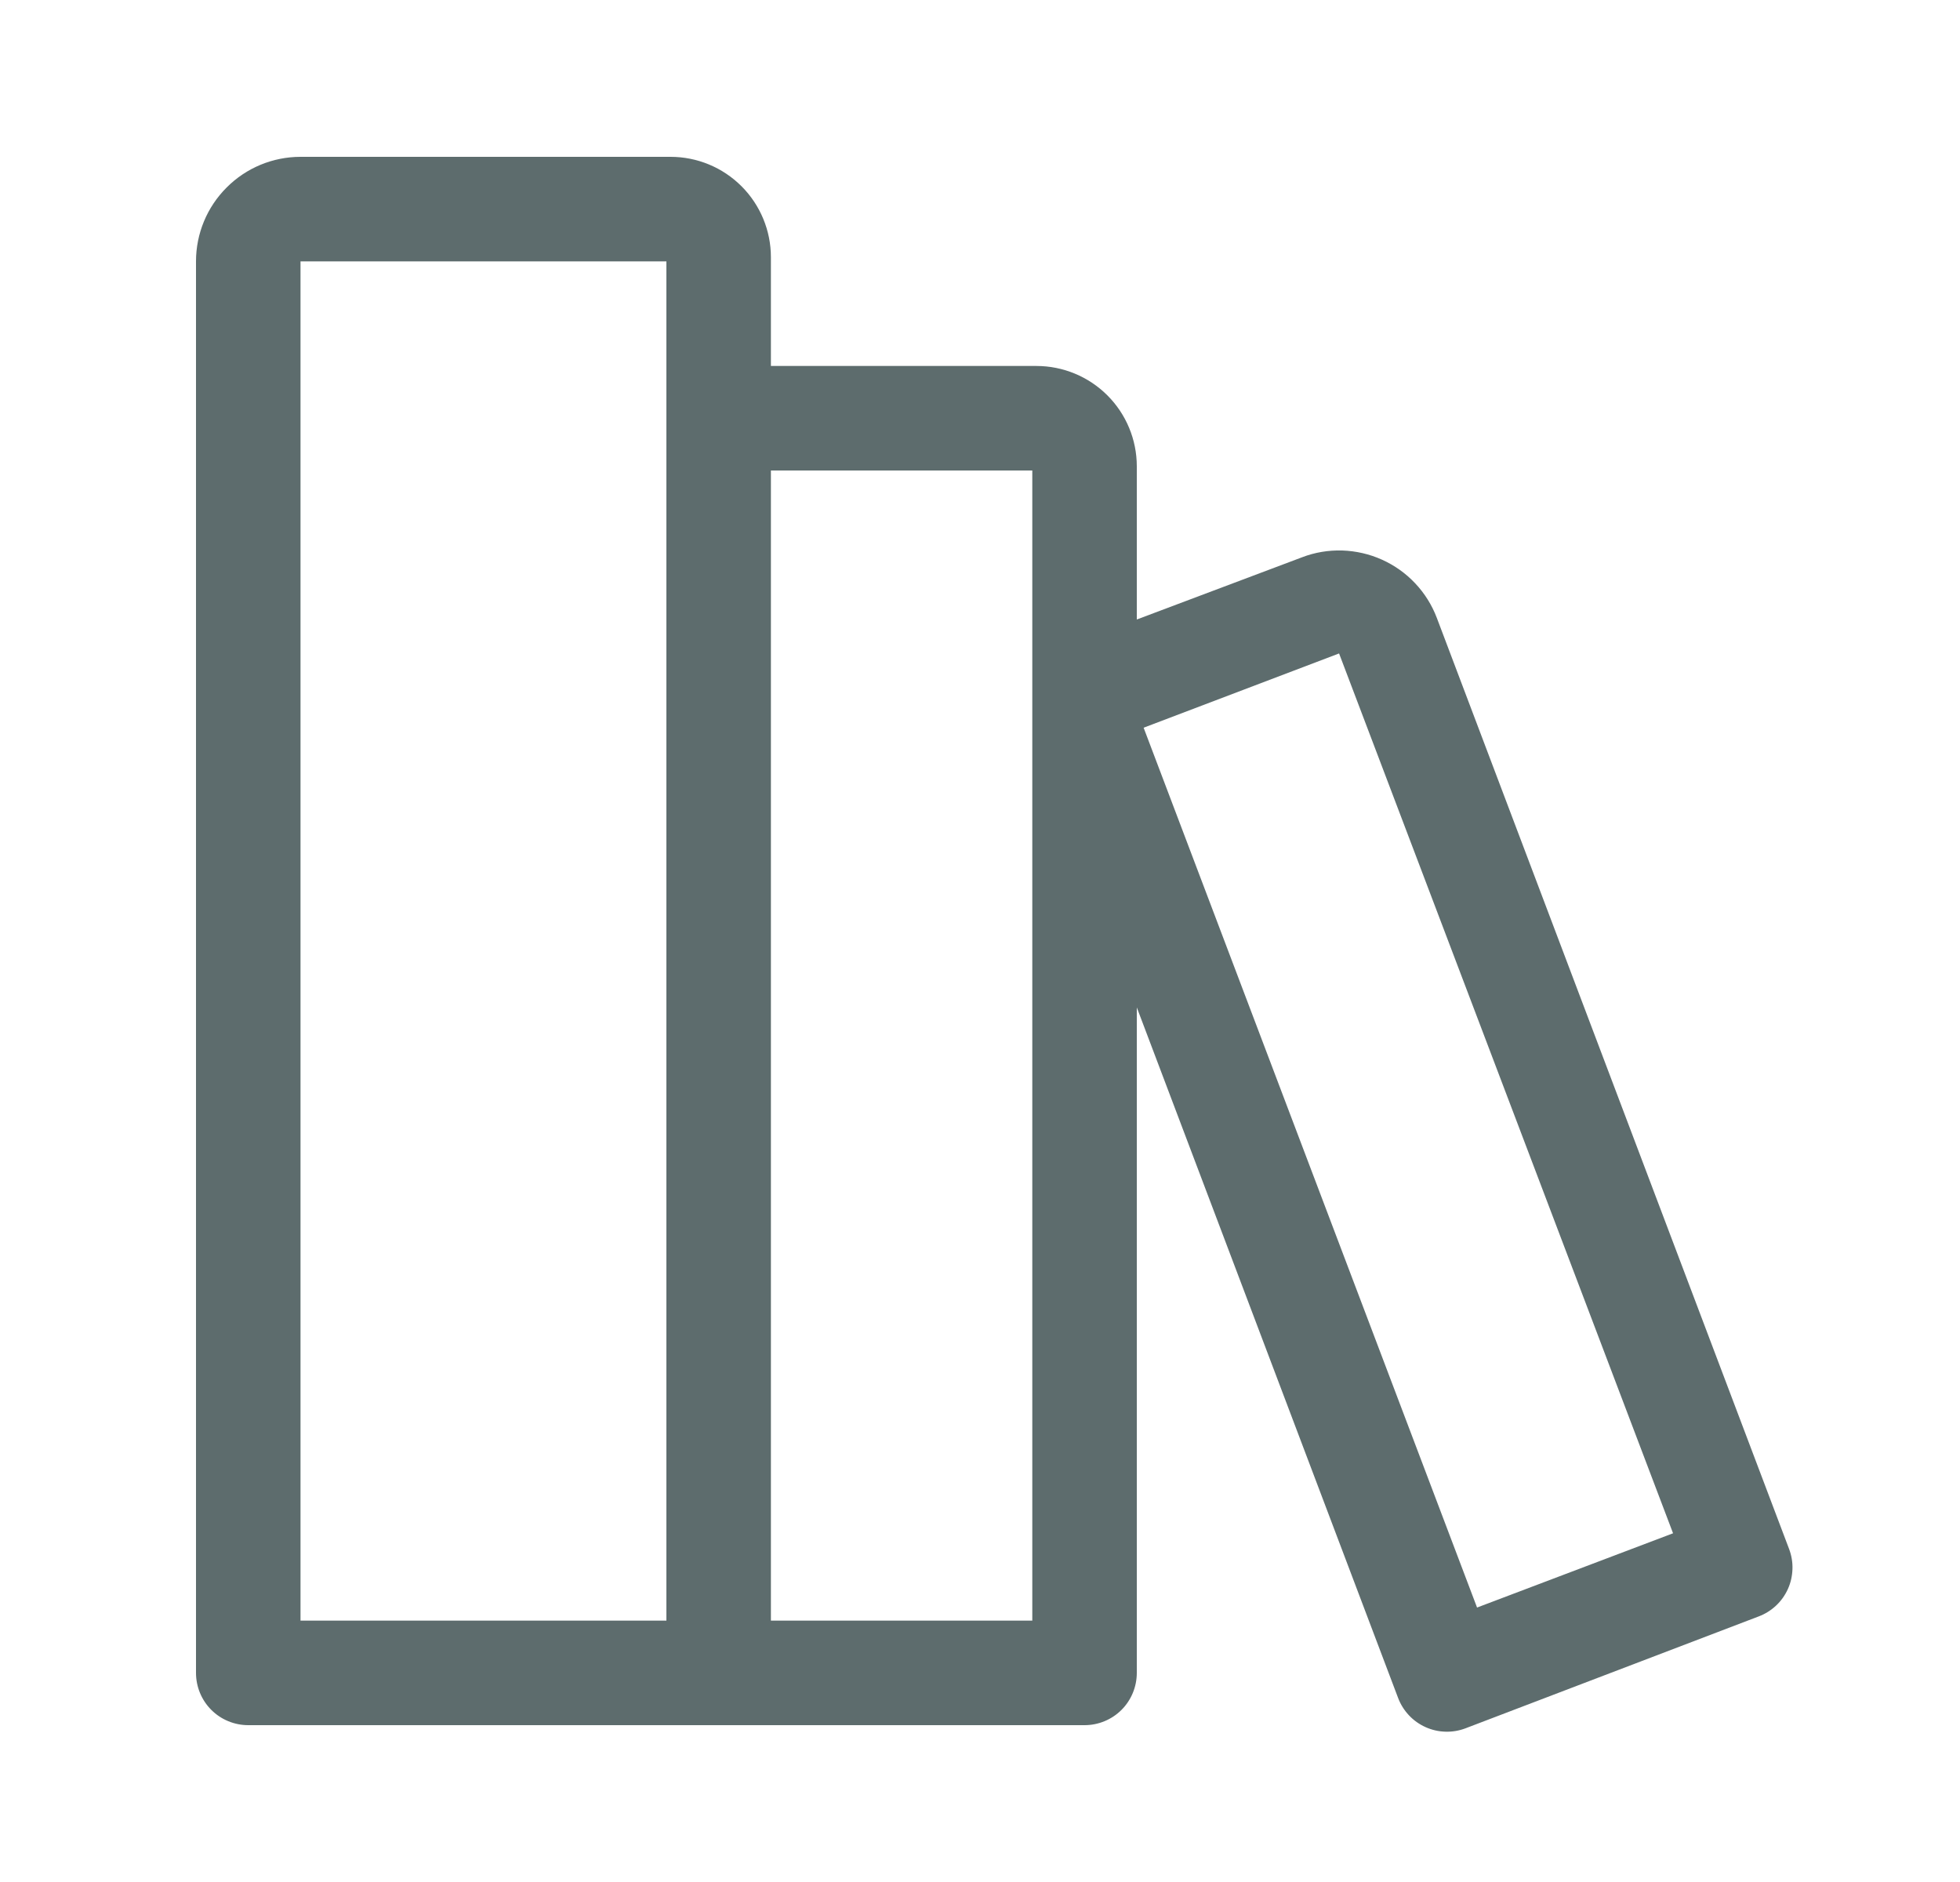 <svg width="25" height="24" viewBox="0 0 25 24" fill="none" xmlns="http://www.w3.org/2000/svg">
<g clip-path="url(#clip0_5631_2817)">
<path d="M22.82 19.753L18.327 7.88C18.265 7.716 18.171 7.566 18.051 7.439C17.931 7.311 17.787 7.209 17.627 7.137C17.467 7.065 17.295 7.026 17.12 7.02C16.945 7.015 16.77 7.044 16.607 7.107L14.5 7.9V5.947C14.5 5.607 14.365 5.282 14.125 5.042C13.885 4.802 13.559 4.667 13.22 4.667H9.833V3.28C9.833 2.941 9.698 2.615 9.458 2.375C9.218 2.135 8.893 2 8.553 2H3.833C3.48 2 3.141 2.14 2.891 2.391C2.64 2.641 2.5 2.98 2.5 3.333V21.333C2.5 21.51 2.57 21.68 2.695 21.805C2.82 21.93 2.99 22 3.167 22H13.833C14.01 22 14.18 21.93 14.305 21.805C14.43 21.68 14.5 21.51 14.5 21.333V12.847L17.833 21.653C17.864 21.735 17.911 21.81 17.971 21.874C18.031 21.938 18.103 21.989 18.183 22.025C18.263 22.061 18.349 22.081 18.437 22.083C18.524 22.086 18.611 22.071 18.693 22.04L22.433 20.613C22.515 20.582 22.59 20.535 22.654 20.475C22.718 20.415 22.769 20.343 22.805 20.263C22.841 20.184 22.86 20.097 22.863 20.01C22.866 19.922 22.851 19.835 22.82 19.753ZM8.5 5.887V20.667H3.833V3.333H8.5V5.887ZM13.167 20.667H9.833V6H13.167V20.667ZM18.84 20.5L14.587 9.28L17.08 8.333L21.34 19.553L18.84 20.5Z" fill="#5D6C6D"/>
</g>
<defs>
<clipPath id="clip0_5631_2817">
<rect width="24" height="24" fill="white" transform="translate(0.5)"/>
</clipPath>
</defs>
</svg>
